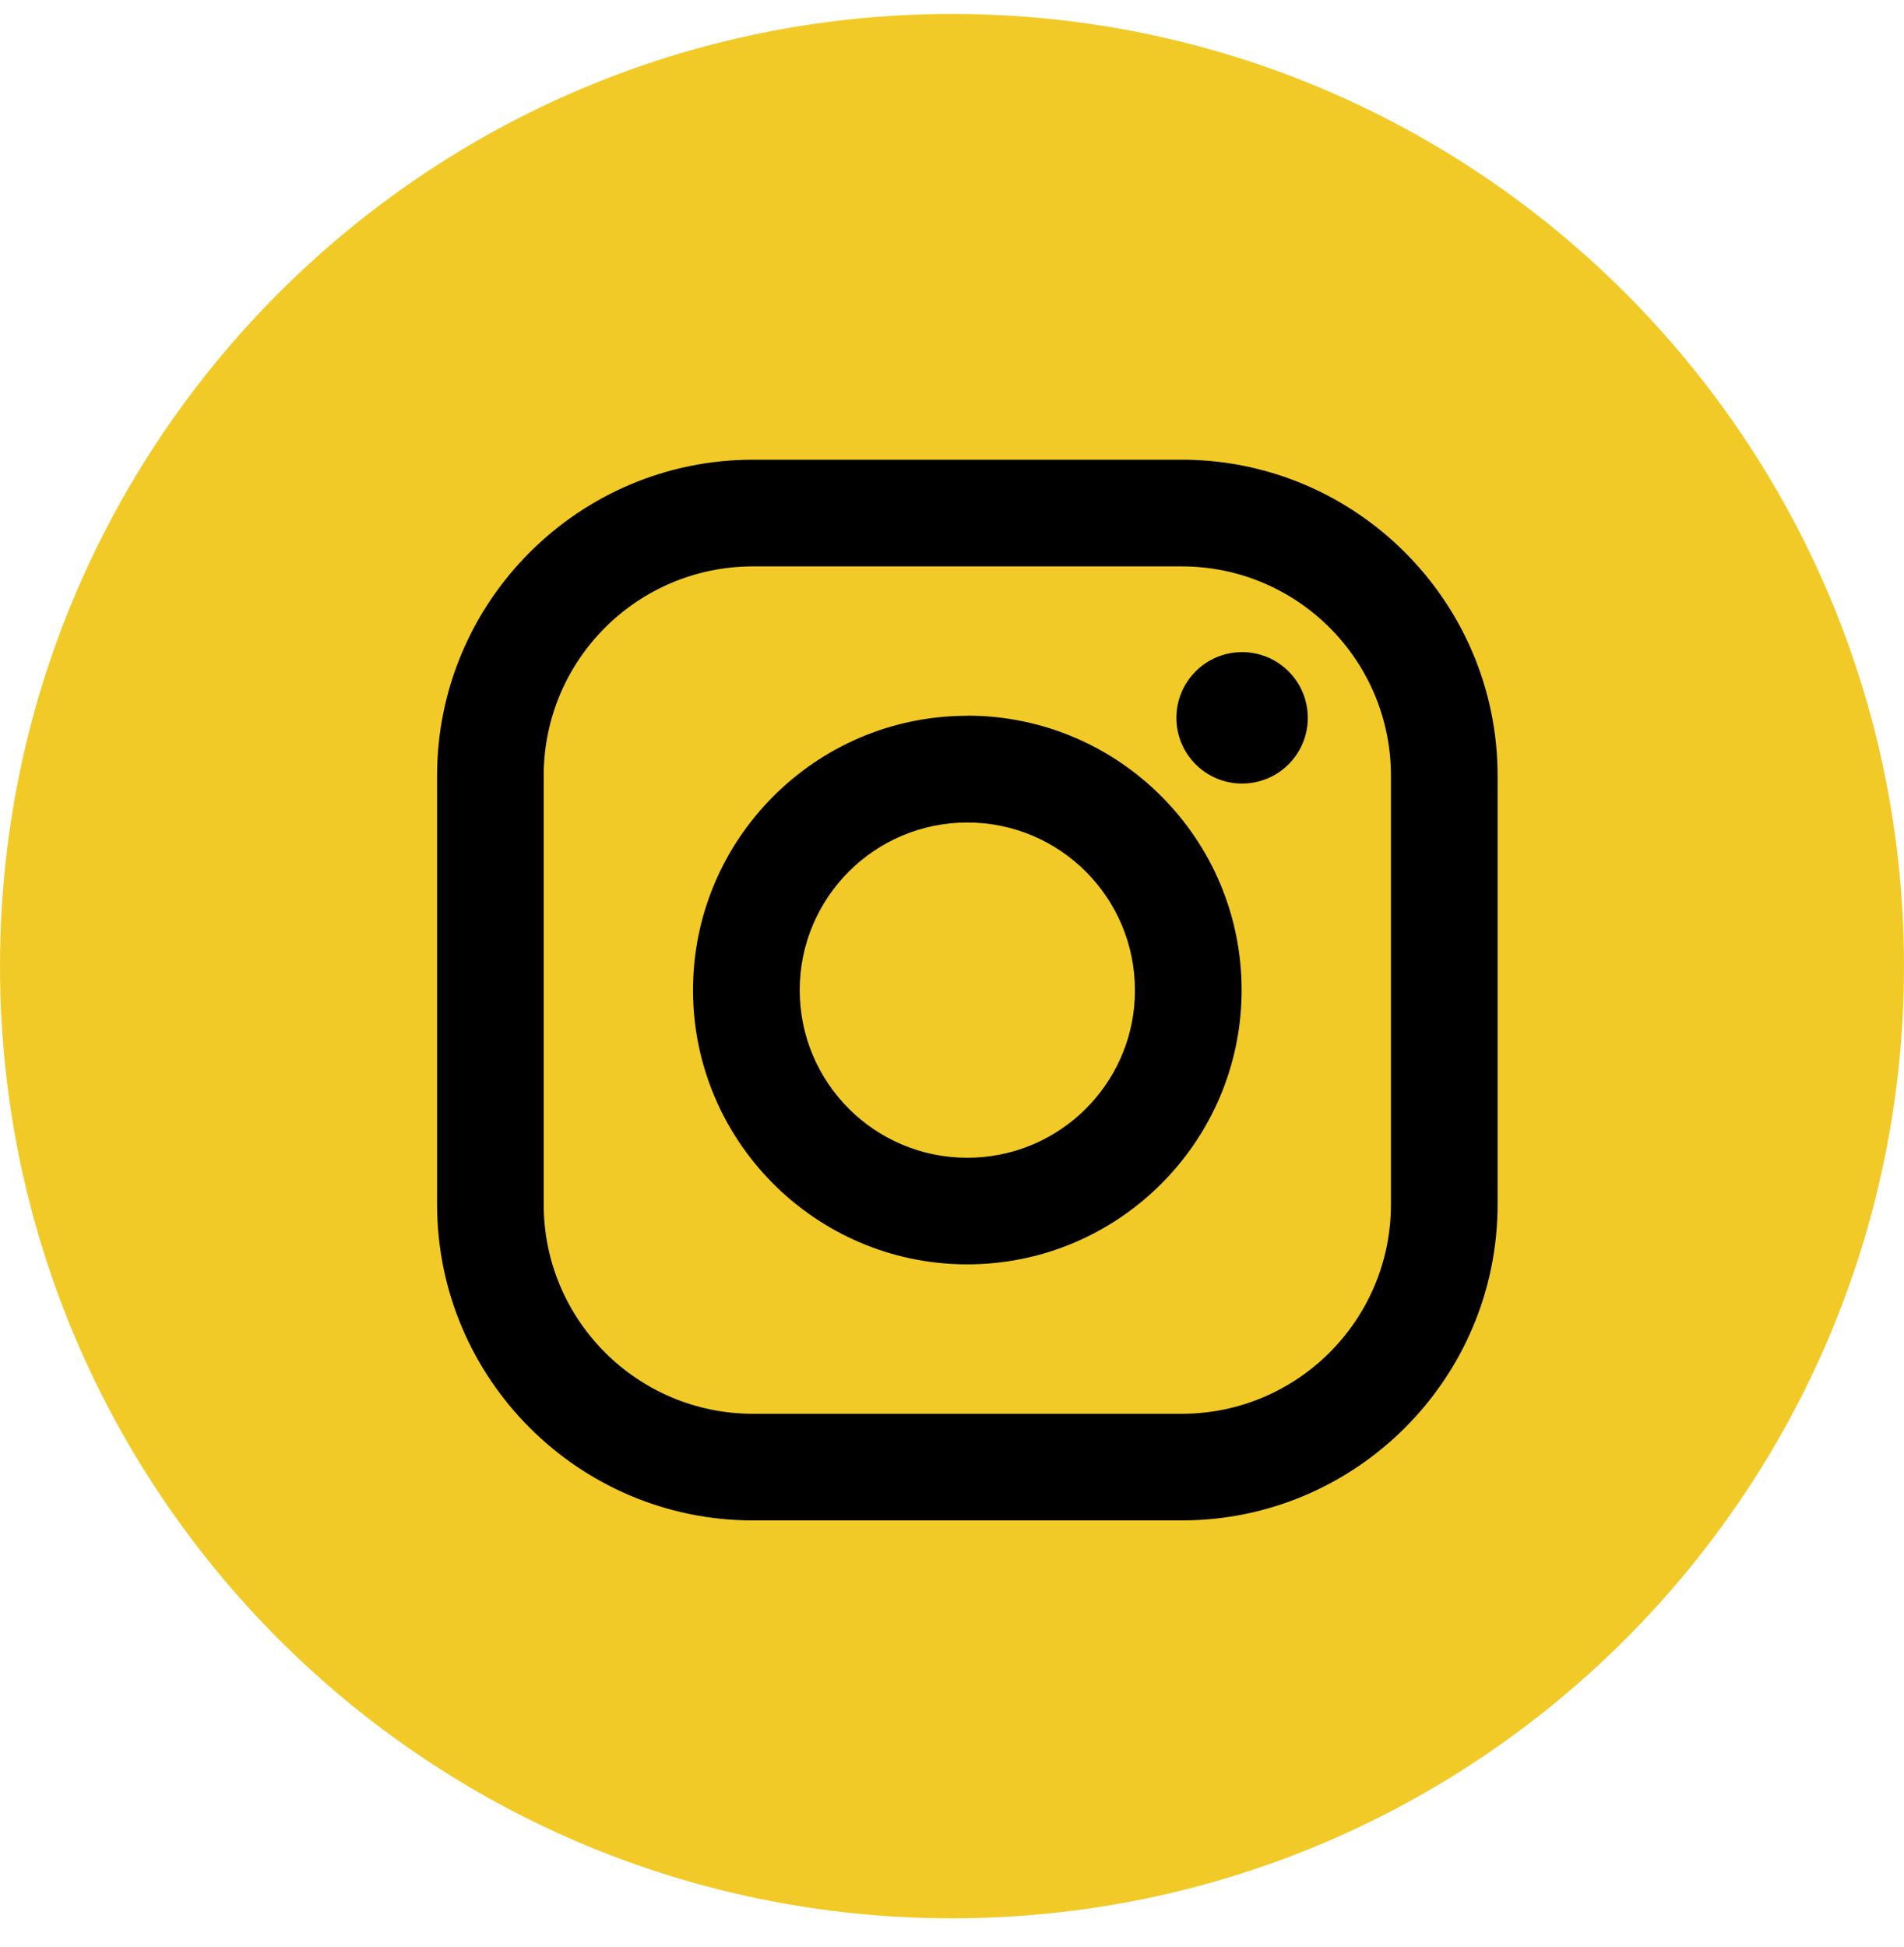 <svg width="45" height="46" viewBox="0 0 45 46" fill="none" xmlns="http://www.w3.org/2000/svg">
<g clip-path="url(#clip0_1232_7122)">
<path d="M22.5 45.33C34.926 45.33 45 35.257 45 22.83C45 10.404 34.926 0.33 22.5 0.33C10.074 0.33 0 10.404 0 22.83C0 35.257 10.074 45.33 22.5 45.33Z" fill="#F2CA28"/>
<path d="M33.205 13.053C33.036 12.884 32.858 12.722 32.675 12.571C31.384 11.505 29.73 10.863 27.928 10.863H17.797C13.679 10.863 10.33 14.213 10.33 18.33V28.461C10.33 32.579 13.679 35.928 17.797 35.928H27.928C32.046 35.928 35.395 32.579 35.395 28.461V18.33C35.395 16.272 34.557 14.405 33.205 13.053ZM22.813 33.408H17.797C15.065 33.408 12.85 31.193 12.85 28.461V18.33C12.85 15.598 15.065 13.384 17.797 13.384H27.928C30.66 13.384 32.874 15.598 32.874 18.33V28.461C32.874 31.193 30.66 33.408 27.928 33.408H22.813Z" fill="black"/>
<path d="M30.454 18.061C31.061 17.454 31.061 16.471 30.454 15.865C29.848 15.258 28.864 15.258 28.258 15.865C27.652 16.471 27.652 17.454 28.258 18.061C28.864 18.667 29.848 18.667 30.454 18.061Z" fill="black"/>
<path d="M22.862 16.914C22.846 16.914 22.83 16.914 22.812 16.914C19.26 16.941 16.379 19.838 16.379 23.396C16.379 26.953 19.26 29.85 22.812 29.877C22.828 29.877 22.844 29.877 22.862 29.877C23.086 29.877 23.307 29.866 23.524 29.843C26.789 29.511 29.345 26.745 29.345 23.394C29.345 19.819 26.437 16.911 22.862 16.911V16.914ZM18.901 23.397C18.901 21.21 20.674 19.436 22.862 19.436C25.05 19.436 26.823 21.21 26.823 23.397C26.823 23.534 26.816 23.669 26.804 23.803C26.601 25.8 24.915 27.358 22.862 27.358C20.674 27.358 18.901 25.585 18.901 23.397Z" fill="black"/>
</g>
<defs>
<clipPath id="clip0_1232_7122">
<rect width="45" height="45" fill="white" transform="translate(0 0.33)"/>
</clipPath>
</defs>
</svg>
